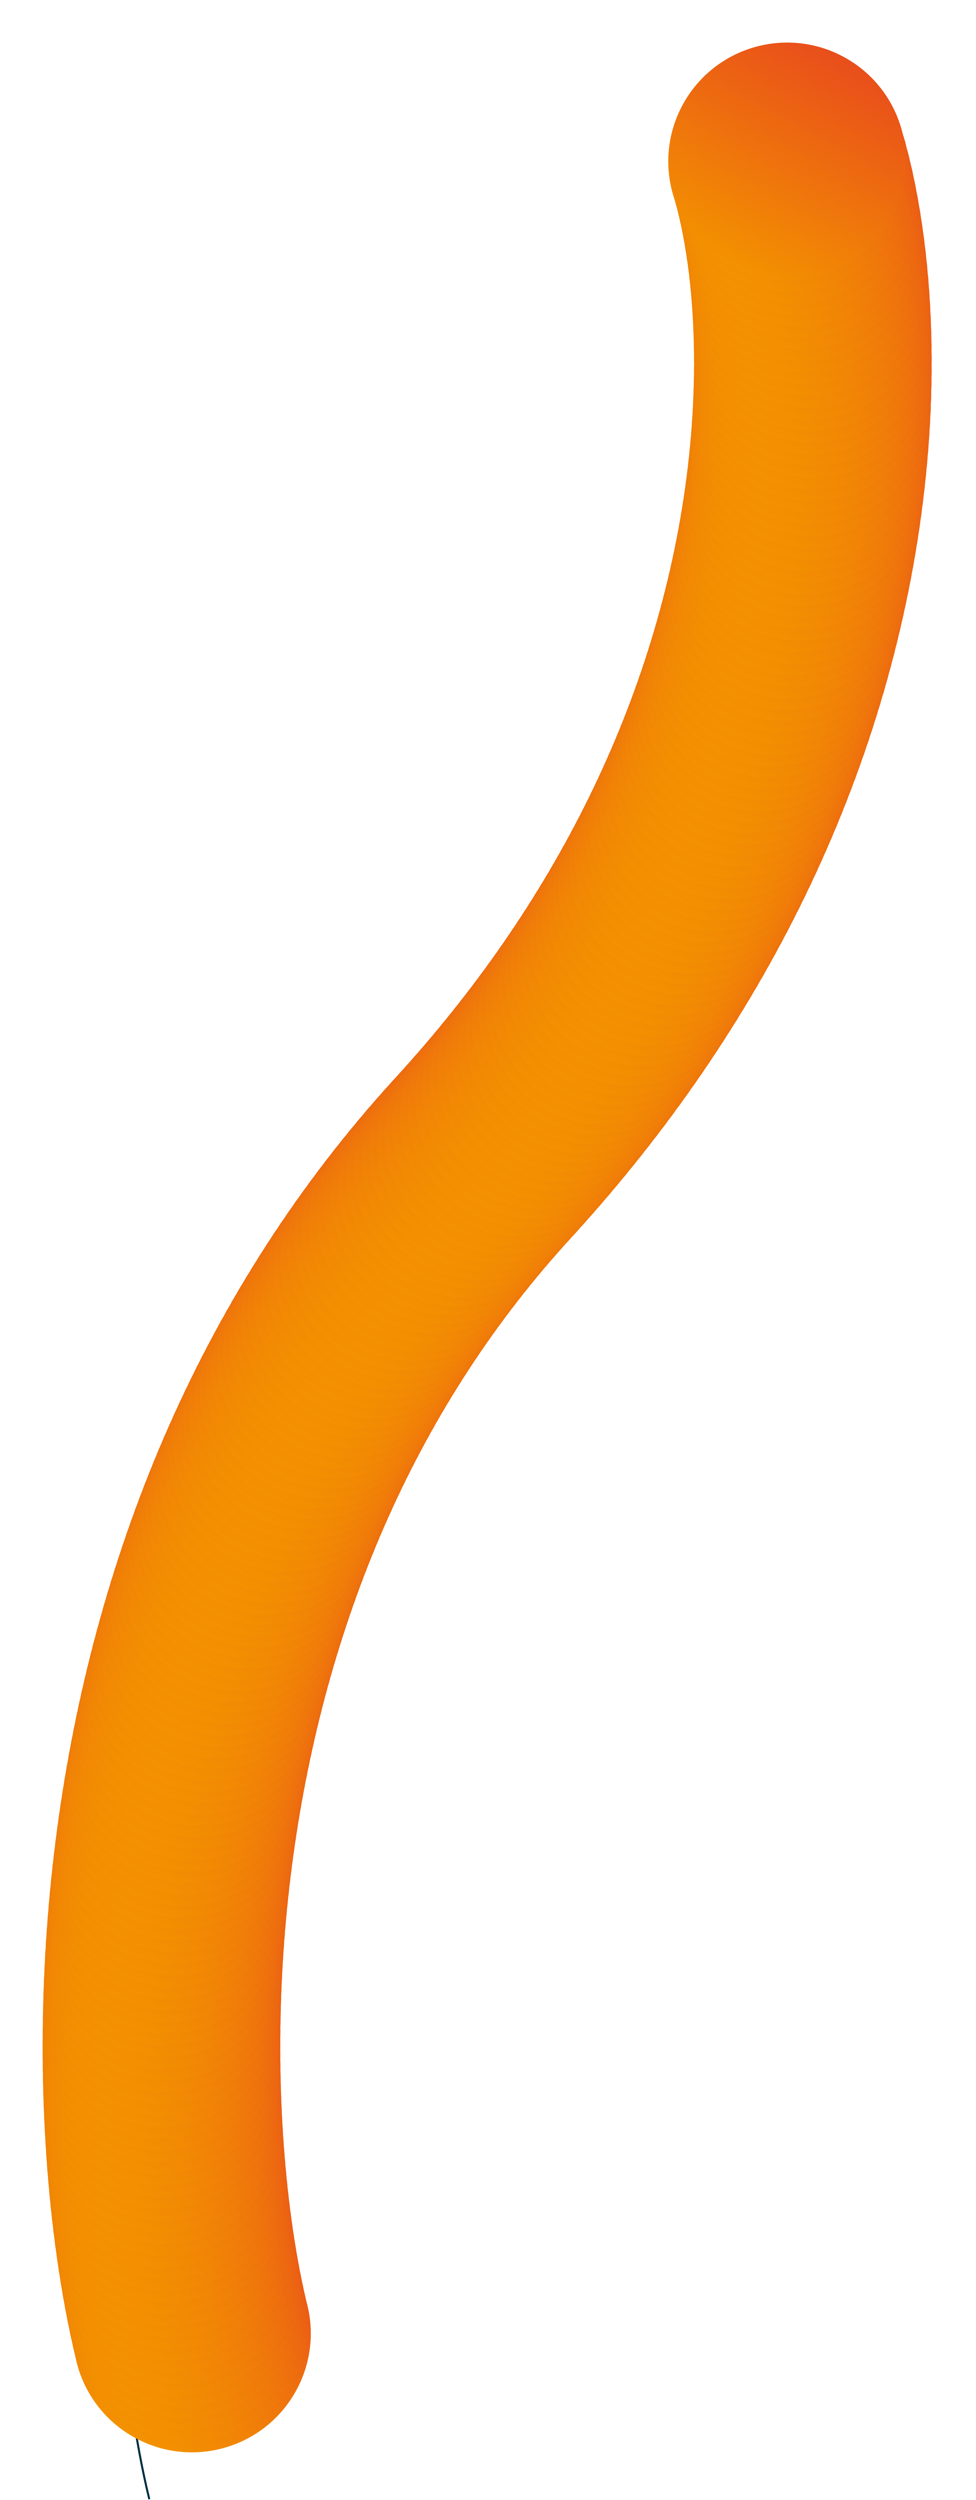 <?xml version="1.0" encoding="UTF-8"?> <svg xmlns="http://www.w3.org/2000/svg" width="478" height="1224" viewBox="0 0 478 1224" fill="none"><path d="M364.62 160.17C389.453 241.504 394.42 452.97 215.62 648.17C36.819 843.37 46.12 1113.17 73.12 1223.67" stroke="#002F42"></path><circle cx="58.188" cy="58.188" r="58.188" transform="matrix(0.876 0.483 0.483 -0.876 14.922 1165.38)" fill="url(#paint0_linear_2018_2335)"></circle><circle cx="58.188" cy="58.188" r="58.188" transform="matrix(0.876 0.483 0.483 -0.876 13.609 1159.81)" fill="url(#paint1_linear_2018_2335)"></circle><circle cx="58.188" cy="58.188" r="58.188" transform="matrix(0.876 0.483 0.483 -0.876 12.375 1154.22)" fill="url(#paint2_linear_2018_2335)"></circle><circle cx="58.188" cy="58.188" r="58.188" transform="matrix(0.876 0.483 0.483 -0.876 11.219 1148.61)" fill="url(#paint3_linear_2018_2335)"></circle><circle cx="58.188" cy="58.188" r="58.188" transform="matrix(0.876 0.483 0.483 -0.876 10.133 1142.98)" fill="url(#paint4_linear_2018_2335)"></circle><circle cx="58.188" cy="58.188" r="58.188" transform="matrix(0.876 0.483 0.483 -0.876 9.117 1137.35)" fill="url(#paint5_linear_2018_2335)"></circle><circle cx="58.188" cy="58.188" r="58.188" transform="matrix(0.876 0.483 0.483 -0.876 8.164 1131.7)" fill="url(#paint6_linear_2018_2335)"></circle><circle cx="58.188" cy="58.188" r="58.188" transform="matrix(0.876 0.483 0.483 -0.876 7.273 1126.04)" fill="url(#paint7_linear_2018_2335)"></circle><circle cx="58.188" cy="58.188" r="58.188" transform="matrix(0.876 0.483 0.483 -0.876 6.438 1120.37)" fill="url(#paint8_linear_2018_2335)"></circle><circle cx="58.188" cy="58.188" r="58.188" transform="matrix(0.876 0.483 0.483 -0.876 5.664 1114.7)" fill="url(#paint9_linear_2018_2335)"></circle><circle cx="58.188" cy="58.188" r="58.188" transform="matrix(0.876 0.483 0.483 -0.876 4.941 1109.01)" fill="url(#paint10_linear_2018_2335)"></circle><circle cx="58.188" cy="58.188" r="58.188" transform="matrix(0.876 0.483 0.483 -0.876 4.273 1103.32)" fill="url(#paint11_linear_2018_2335)"></circle><circle cx="58.188" cy="58.188" r="58.188" transform="matrix(0.876 0.483 0.483 -0.876 3.656 1097.62)" fill="url(#paint12_linear_2018_2335)"></circle><circle cx="58.188" cy="58.188" r="58.188" transform="matrix(0.876 0.483 0.483 -0.876 3.094 1091.92)" fill="url(#paint13_linear_2018_2335)"></circle><circle cx="58.188" cy="58.188" r="58.188" transform="matrix(0.876 0.483 0.483 -0.876 2.578 1086.21)" fill="url(#paint14_linear_2018_2335)"></circle><circle cx="58.188" cy="58.188" r="58.188" transform="matrix(0.876 0.483 0.483 -0.876 2.109 1080.5)" fill="url(#paint15_linear_2018_2335)"></circle><circle cx="58.188" cy="58.188" r="58.188" transform="matrix(0.876 0.483 0.483 -0.876 1.691 1074.79)" fill="url(#paint16_linear_2018_2335)"></circle><circle cx="58.188" cy="58.188" r="58.188" transform="matrix(0.876 0.483 0.483 -0.876 1.32 1069.07)" fill="url(#paint17_linear_2018_2335)"></circle><circle cx="58.188" cy="58.188" r="58.188" transform="matrix(0.876 0.483 0.483 -0.876 0.996 1063.35)" fill="url(#paint18_linear_2018_2335)"></circle><circle cx="58.188" cy="58.188" r="58.188" transform="matrix(0.876 0.483 0.483 -0.876 0.719 1057.63)" fill="url(#paint19_linear_2018_2335)"></circle><circle cx="58.188" cy="58.188" r="58.188" transform="matrix(0.876 0.483 0.483 -0.876 0.484 1051.9)" fill="url(#paint20_linear_2018_2335)"></circle><circle cx="58.188" cy="58.188" r="58.188" transform="matrix(0.876 0.483 0.483 -0.876 0.297 1046.17)" fill="url(#paint21_linear_2018_2335)"></circle><circle cx="58.188" cy="58.188" r="58.188" transform="matrix(0.876 0.483 0.483 -0.876 0.156 1040.45)" fill="url(#paint22_linear_2018_2335)"></circle><circle cx="58.188" cy="58.188" r="58.188" transform="matrix(0.876 0.483 0.483 -0.876 0.062 1034.71)" fill="url(#paint23_linear_2018_2335)"></circle><circle cx="58.188" cy="58.188" r="58.188" transform="matrix(0.876 0.483 0.483 -0.876 0.008 1028.98)" fill="url(#paint24_linear_2018_2335)"></circle><circle cx="58.188" cy="58.188" r="58.188" transform="matrix(0.876 0.483 0.483 -0.876 0 1023.28)" fill="url(#paint25_linear_2018_2335)"></circle><circle cx="58.188" cy="58.188" r="58.188" transform="matrix(0.876 0.483 0.483 -0.876 0.039 1017.55)" fill="url(#paint26_linear_2018_2335)"></circle><circle cx="58.188" cy="58.188" r="58.188" transform="matrix(0.876 0.483 0.483 -0.876 0.117 1011.82)" fill="url(#paint27_linear_2018_2335)"></circle><circle cx="58.188" cy="58.188" r="58.188" transform="matrix(0.876 0.483 0.483 -0.876 0.242 1006.09)" fill="url(#paint28_linear_2018_2335)"></circle><circle cx="58.188" cy="58.188" r="58.188" transform="matrix(0.876 0.483 0.483 -0.876 0.406 1000.36)" fill="url(#paint29_linear_2018_2335)"></circle><circle cx="58.188" cy="58.188" r="58.188" transform="matrix(0.876 0.483 0.483 -0.876 0.617 994.637)" fill="url(#paint30_linear_2018_2335)"></circle><circle cx="58.188" cy="58.188" r="58.188" transform="matrix(0.876 0.483 0.483 -0.876 0.875 988.913)" fill="url(#paint31_linear_2018_2335)"></circle><circle cx="58.188" cy="58.188" r="58.188" transform="matrix(0.876 0.483 0.483 -0.876 1.172 983.19)" fill="url(#paint32_linear_2018_2335)"></circle><circle cx="58.188" cy="58.188" r="58.188" transform="matrix(0.876 0.483 0.483 -0.876 1.516 977.471)" fill="url(#paint33_linear_2018_2335)"></circle><circle cx="58.188" cy="58.188" r="58.188" transform="matrix(0.876 0.483 0.483 -0.876 1.902 971.752)" fill="url(#paint34_linear_2018_2335)"></circle><circle cx="58.188" cy="58.188" r="58.188" transform="matrix(0.876 0.483 0.483 -0.876 2.332 966.04)" fill="url(#paint35_linear_2018_2335)"></circle><circle cx="58.188" cy="58.188" r="58.188" transform="matrix(0.876 0.483 0.483 -0.876 2.805 960.329)" fill="url(#paint36_linear_2018_2335)"></circle><circle cx="58.188" cy="58.188" r="58.188" transform="matrix(0.876 0.483 0.483 -0.876 3.324 954.622)" fill="url(#paint37_linear_2018_2335)"></circle><circle cx="58.188" cy="58.188" r="58.188" transform="matrix(0.876 0.483 0.483 -0.876 3.883 948.918)" fill="url(#paint38_linear_2018_2335)"></circle><circle cx="58.188" cy="58.188" r="58.188" transform="matrix(0.876 0.483 0.483 -0.876 4.492 943.221)" fill="url(#paint39_linear_2018_2335)"></circle><circle cx="58.188" cy="58.188" r="58.188" transform="matrix(0.876 0.483 0.483 -0.876 5.141 937.528)" fill="url(#paint40_linear_2018_2335)"></circle><circle cx="58.188" cy="58.188" r="58.188" transform="matrix(0.876 0.483 0.483 -0.876 5.836 931.838)" fill="url(#paint41_linear_2018_2335)"></circle><circle cx="58.188" cy="58.188" r="58.188" transform="matrix(0.876 0.483 0.483 -0.876 6.57 926.157)" fill="url(#paint42_linear_2018_2335)"></circle><circle cx="58.188" cy="58.188" r="58.188" transform="matrix(0.876 0.483 0.483 -0.876 7.355 920.479)" fill="url(#paint43_linear_2018_2335)"></circle><circle cx="58.188" cy="58.188" r="58.188" transform="matrix(0.876 0.483 0.483 -0.876 8.18 914.809)" fill="url(#paint44_linear_2018_2335)"></circle><circle cx="58.188" cy="58.188" r="58.188" transform="matrix(0.876 0.483 0.483 -0.876 9.055 909.145)" fill="url(#paint45_linear_2018_2335)"></circle><circle cx="58.188" cy="58.188" r="58.188" transform="matrix(0.876 0.483 0.483 -0.876 9.969 903.489)" fill="url(#paint46_linear_2018_2335)"></circle><circle cx="58.188" cy="58.188" r="58.188" transform="matrix(0.876 0.483 0.483 -0.876 10.934 897.84)" fill="url(#paint47_linear_2018_2335)"></circle><circle cx="58.188" cy="58.188" r="58.188" transform="matrix(0.876 0.483 0.483 -0.876 11.941 892.2)" fill="url(#paint48_linear_2018_2335)"></circle><circle cx="58.188" cy="58.188" r="58.188" transform="matrix(0.876 0.483 0.483 -0.876 12.992 886.567)" fill="url(#paint49_linear_2018_2335)"></circle><circle cx="58.188" cy="58.188" r="58.188" transform="matrix(0.876 0.483 0.483 -0.876 14.094 880.942)" fill="url(#paint50_linear_2018_2335)"></circle><circle cx="58.188" cy="58.188" r="58.188" transform="matrix(0.876 0.483 0.483 -0.876 15.234 875.327)" fill="url(#paint51_linear_2018_2335)"></circle><circle cx="58.188" cy="58.188" r="58.188" transform="matrix(0.876 0.483 0.483 -0.876 16.426 869.721)" fill="url(#paint52_linear_2018_2335)"></circle><circle cx="58.188" cy="58.188" r="58.188" transform="matrix(0.876 0.483 0.483 -0.876 17.664 864.125)" fill="url(#paint53_linear_2018_2335)"></circle><circle cx="58.188" cy="58.188" r="58.188" transform="matrix(0.876 0.483 0.483 -0.876 18.945 858.542)" fill="url(#paint54_linear_2018_2335)"></circle><circle cx="58.188" cy="58.188" r="58.188" transform="matrix(0.876 0.483 0.483 -0.876 20.273 852.967)" fill="url(#paint55_linear_2018_2335)"></circle><circle cx="58.188" cy="58.188" r="58.188" transform="matrix(0.876 0.483 0.483 -0.876 21.648 847.405)" fill="url(#paint56_linear_2018_2335)"></circle><circle cx="58.188" cy="58.188" r="58.188" transform="matrix(0.876 0.483 0.483 -0.876 23.07 841.852)" fill="url(#paint57_linear_2018_2335)"></circle><circle cx="58.188" cy="58.188" r="58.188" transform="matrix(0.876 0.483 0.483 -0.876 24.539 836.315)" fill="url(#paint58_linear_2018_2335)"></circle><circle cx="58.188" cy="58.188" r="58.188" transform="matrix(0.876 0.483 0.483 -0.876 26.059 830.788)" fill="url(#paint59_linear_2018_2335)"></circle><circle cx="58.188" cy="58.188" r="58.188" transform="matrix(0.876 0.483 0.483 -0.876 27.625 825.276)" fill="url(#paint60_linear_2018_2335)"></circle><circle cx="58.188" cy="58.188" r="58.188" transform="matrix(0.876 0.483 0.483 -0.876 29.234 819.776)" fill="url(#paint61_linear_2018_2335)"></circle><circle cx="58.188" cy="58.188" r="58.188" transform="matrix(0.876 0.483 0.483 -0.876 30.895 814.292)" fill="url(#paint62_linear_2018_2335)"></circle><circle cx="58.188" cy="58.188" r="58.188" transform="matrix(0.876 0.483 0.483 -0.876 32.602 808.821)" fill="url(#paint63_linear_2018_2335)"></circle><circle cx="58.188" cy="58.188" r="58.188" transform="matrix(0.876 0.483 0.483 -0.876 34.359 803.368)" fill="url(#paint64_linear_2018_2335)"></circle><circle cx="58.188" cy="58.188" r="58.188" transform="matrix(0.876 0.483 0.483 -0.876 36.164 797.928)" fill="url(#paint65_linear_2018_2335)"></circle><circle cx="58.188" cy="58.188" r="58.188" transform="matrix(0.876 0.483 0.483 -0.876 38.016 792.504)" fill="url(#paint66_linear_2018_2335)"></circle><circle cx="58.188" cy="58.188" r="58.188" transform="matrix(0.876 0.483 0.483 -0.876 39.914 787.098)" fill="url(#paint67_linear_2018_2335)"></circle><circle cx="58.188" cy="58.188" r="58.188" transform="matrix(0.876 0.483 0.483 -0.876 41.867 781.711)" fill="url(#paint68_linear_2018_2335)"></circle><circle cx="58.188" cy="58.188" r="58.188" transform="matrix(0.876 0.483 0.483 -0.876 43.863 776.34)" fill="url(#paint69_linear_2018_2335)"></circle><circle cx="58.188" cy="58.188" r="58.188" transform="matrix(0.876 0.483 0.483 -0.876 45.91 770.989)" fill="url(#paint70_linear_2018_2335)"></circle><circle cx="58.188" cy="58.188" r="58.188" transform="matrix(0.876 0.483 0.483 -0.876 48.008 765.655)" fill="url(#paint71_linear_2018_2335)"></circle><circle cx="58.188" cy="58.188" r="58.188" transform="matrix(0.876 0.483 0.483 -0.876 50.156 760.342)" fill="url(#paint72_linear_2018_2335)"></circle><circle cx="58.188" cy="58.188" r="58.188" transform="matrix(0.876 0.483 0.483 -0.876 52.348 755.047)" fill="url(#paint73_linear_2018_2335)"></circle><circle cx="58.188" cy="58.188" r="58.188" transform="matrix(0.876 0.483 0.483 -0.876 54.594 749.776)" fill="url(#paint74_linear_2018_2335)"></circle><circle cx="58.188" cy="58.188" r="58.188" transform="matrix(0.876 0.483 0.483 -0.876 56.887 744.524)" fill="url(#paint75_linear_2018_2335)"></circle><circle cx="58.188" cy="58.188" r="58.188" transform="matrix(0.876 0.483 0.483 -0.876 59.23 739.295)" fill="url(#paint76_linear_2018_2335)"></circle><circle cx="58.188" cy="58.188" r="58.188" transform="matrix(0.876 0.483 0.483 -0.876 61.625 734.088)" fill="url(#paint77_linear_2018_2335)"></circle><circle cx="58.188" cy="58.188" r="58.188" transform="matrix(0.876 0.483 0.483 -0.876 64.07 728.905)" fill="url(#paint78_linear_2018_2335)"></circle><circle cx="58.188" cy="58.188" r="58.188" transform="matrix(0.876 0.483 0.483 -0.876 66.562 723.745)" fill="url(#paint79_linear_2018_2335)"></circle><circle cx="58.188" cy="58.188" r="58.188" transform="matrix(0.876 0.483 0.483 -0.876 69.102 718.61)" fill="url(#paint80_linear_2018_2335)"></circle><circle cx="58.188" cy="58.188" r="58.188" transform="matrix(0.876 0.483 0.483 -0.876 71.695 713.499)" fill="url(#paint81_linear_2018_2335)"></circle><circle cx="58.188" cy="58.188" r="58.188" transform="matrix(0.876 0.483 0.483 -0.876 74.336 708.415)" fill="url(#paint82_linear_2018_2335)"></circle><circle cx="58.188" cy="58.188" r="58.188" transform="matrix(0.876 0.483 0.483 -0.876 77.031 703.356)" fill="url(#paint83_linear_2018_2335)"></circle><circle cx="58.188" cy="58.188" r="58.188" transform="matrix(0.876 0.483 0.483 -0.876 79.769 698.323)" fill="url(#paint84_linear_2018_2335)"></circle><circle cx="58.188" cy="58.188" r="58.188" transform="matrix(0.876 0.483 0.483 -0.876 82.562 693.317)" fill="url(#paint85_linear_2018_2335)"></circle><circle cx="58.188" cy="58.188" r="58.188" transform="matrix(0.876 0.483 0.483 -0.876 85.398 688.34)" fill="url(#paint86_linear_2018_2335)"></circle><circle cx="58.188" cy="58.188" r="58.188" transform="matrix(0.876 0.483 0.483 -0.876 88.289 683.393)" fill="url(#paint87_linear_2018_2335)"></circle><circle cx="58.188" cy="58.188" r="58.188" transform="matrix(0.876 0.483 0.483 -0.876 91.231 678.473)" fill="url(#paint88_linear_2018_2335)"></circle><circle cx="58.188" cy="58.188" r="58.188" transform="matrix(0.876 0.483 0.483 -0.876 94.219 673.584)" fill="url(#paint89_linear_2018_2335)"></circle><circle cx="58.188" cy="58.188" r="58.188" transform="matrix(0.876 0.483 0.483 -0.876 97.258 668.725)" fill="url(#paint90_linear_2018_2335)"></circle><circle cx="58.188" cy="58.188" r="58.188" transform="matrix(0.876 0.483 0.483 -0.876 100.344 663.897)" fill="url(#paint91_linear_2018_2335)"></circle><circle cx="58.188" cy="58.188" r="58.188" transform="matrix(0.876 0.483 0.483 -0.876 103.477 659.1)" fill="url(#paint92_linear_2018_2335)"></circle><circle cx="58.188" cy="58.188" r="58.188" transform="matrix(0.876 0.483 0.483 -0.876 106.664 654.336)" fill="url(#paint93_linear_2018_2335)"></circle><circle cx="58.188" cy="58.188" r="58.188" transform="matrix(0.876 0.483 0.483 -0.876 109.895 649.604)" fill="url(#paint94_linear_2018_2335)"></circle><circle cx="58.188" cy="58.188" r="58.188" transform="matrix(0.876 0.483 0.483 -0.876 113.176 644.905)" fill="url(#paint95_linear_2018_2335)"></circle><circle cx="58.188" cy="58.188" r="58.188" transform="matrix(0.876 0.483 0.483 -0.876 116.504 640.241)" fill="url(#paint96_linear_2018_2335)"></circle><circle cx="58.188" cy="58.188" r="58.188" transform="matrix(0.876 0.483 0.483 -0.876 119.883 635.61)" fill="url(#paint97_linear_2018_2335)"></circle><circle cx="58.188" cy="58.188" r="58.188" transform="matrix(0.876 0.483 0.483 -0.876 123.305 631.014)" fill="url(#paint98_linear_2018_2335)"></circle><circle cx="58.188" cy="58.188" r="58.188" transform="matrix(0.876 0.483 0.483 -0.876 126.773 626.456)" fill="url(#paint99_linear_2018_2335)"></circle><circle cx="58.188" cy="58.188" r="58.188" transform="matrix(0.876 0.483 0.483 -0.876 130.289 621.93)" fill="url(#paint100_linear_2018_2335)"></circle><circle cx="58.188" cy="58.188" r="58.188" transform="matrix(0.876 0.483 0.483 -0.876 133.855 617.444)" fill="url(#paint101_linear_2018_2335)"></circle><circle cx="58.188" cy="58.188" r="58.188" transform="matrix(0.876 0.483 0.483 -0.876 137.465 612.993)" fill="url(#paint102_linear_2018_2335)"></circle><circle cx="58.188" cy="58.188" r="58.188" transform="matrix(0.876 0.483 0.483 -0.876 141.121 608.581)" fill="url(#paint103_linear_2018_2335)"></circle><circle cx="58.188" cy="58.188" r="58.188" transform="matrix(0.876 0.483 0.483 -0.876 144.82 604.206)" fill="url(#paint104_linear_2018_2335)"></circle><circle cx="58.188" cy="58.188" r="58.188" transform="matrix(0.876 0.483 0.483 -0.876 148.57 599.87)" fill="url(#paint105_linear_2018_2335)"></circle><circle cx="58.188" cy="58.188" r="58.188" transform="matrix(0.876 0.483 0.483 -0.876 152.359 595.573)" fill="url(#paint106_linear_2018_2335)"></circle><circle cx="58.188" cy="58.188" r="58.188" transform="matrix(0.876 0.483 0.483 -0.876 156.195 591.311)" fill="url(#paint107_linear_2018_2335)"></circle><circle cx="58.188" cy="58.188" r="58.188" transform="matrix(0.876 0.483 0.483 -0.876 159.922 587.227)" fill="url(#paint108_linear_2018_2335)"></circle><circle cx="58.188" cy="58.188" r="58.188" transform="matrix(0.876 0.483 0.483 -0.876 163.754 582.965)" fill="url(#paint109_linear_2018_2335)"></circle><circle cx="58.188" cy="58.188" r="58.188" transform="matrix(0.876 0.483 0.483 -0.876 167.551 578.674)" fill="url(#paint110_linear_2018_2335)"></circle><circle cx="58.188" cy="58.188" r="58.188" transform="matrix(0.876 0.483 0.483 -0.876 171.312 574.352)" fill="url(#paint111_linear_2018_2335)"></circle><circle cx="58.188" cy="58.188" r="58.188" transform="matrix(0.876 0.483 0.483 -0.876 175.039 569.999)" fill="url(#paint112_linear_2018_2335)"></circle><circle cx="58.188" cy="58.188" r="58.188" transform="matrix(0.876 0.483 0.483 -0.876 178.727 565.614)" fill="url(#paint113_linear_2018_2335)"></circle><circle cx="58.188" cy="58.188" r="58.188" transform="matrix(0.876 0.483 0.483 -0.876 182.383 561.2)" fill="url(#paint114_linear_2018_2335)"></circle><circle cx="58.188" cy="58.188" r="58.188" transform="matrix(0.876 0.483 0.483 -0.876 186 556.754)" fill="url(#paint115_linear_2018_2335)"></circle><circle cx="58.188" cy="58.188" r="58.188" transform="matrix(0.876 0.483 0.483 -0.876 189.578 552.28)" fill="url(#paint116_linear_2018_2335)"></circle><circle cx="58.188" cy="58.188" r="58.188" transform="matrix(0.876 0.483 0.483 -0.876 193.117 547.774)" fill="url(#paint117_linear_2018_2335)"></circle><circle cx="58.188" cy="58.188" r="58.188" transform="matrix(0.876 0.483 0.483 -0.876 196.621 543.239)" fill="url(#paint118_linear_2018_2335)"></circle><circle cx="58.188" cy="58.188" r="58.188" transform="matrix(0.876 0.483 0.483 -0.876 200.086 538.672)" fill="url(#paint119_linear_2018_2335)"></circle><circle cx="58.188" cy="58.188" r="58.188" transform="matrix(0.876 0.483 0.483 -0.876 203.508 534.079)" fill="url(#paint120_linear_2018_2335)"></circle><circle cx="58.188" cy="58.188" r="58.188" transform="matrix(0.876 0.483 0.483 -0.876 206.891 529.454)" fill="url(#paint121_linear_2018_2335)"></circle><circle cx="58.188" cy="58.188" r="58.188" transform="matrix(0.876 0.483 0.483 -0.876 210.234 524.797)" fill="url(#paint122_linear_2018_2335)"></circle><circle cx="58.188" cy="58.188" r="58.188" transform="matrix(0.876 0.483 0.483 -0.876 213.535 520.114)" fill="url(#paint123_linear_2018_2335)"></circle><circle cx="58.188" cy="58.188" r="58.188" transform="matrix(0.876 0.483 0.483 -0.876 216.797 515.401)" fill="url(#paint124_linear_2018_2335)"></circle><circle cx="58.188" cy="58.188" r="58.188" transform="matrix(0.876 0.483 0.483 -0.876 220.012 510.661)" fill="url(#paint125_linear_2018_2335)"></circle><circle cx="58.188" cy="58.188" r="58.188" transform="matrix(0.876 0.483 0.483 -0.876 223.188 505.889)" fill="url(#paint126_linear_2018_2335)"></circle><circle cx="58.188" cy="58.188" r="58.188" transform="matrix(0.876 0.483 0.483 -0.876 226.32 501.09)" fill="url(#paint127_linear_2018_2335)"></circle><circle cx="58.188" cy="58.188" r="58.188" transform="matrix(0.876 0.483 0.483 -0.876 229.406 496.262)" fill="url(#paint128_linear_2018_2335)"></circle><circle cx="58.188" cy="58.188" r="58.188" transform="matrix(0.876 0.483 0.483 -0.876 232.449 491.407)" fill="url(#paint129_linear_2018_2335)"></circle><circle cx="58.188" cy="58.188" r="58.188" transform="matrix(0.876 0.483 0.483 -0.876 235.445 486.524)" fill="url(#paint130_linear_2018_2335)"></circle><circle cx="58.188" cy="58.188" r="58.188" transform="matrix(0.876 0.483 0.483 -0.876 238.402 481.614)" fill="url(#paint131_linear_2018_2335)"></circle><circle cx="58.188" cy="58.188" r="58.188" transform="matrix(0.876 0.483 0.483 -0.876 241.312 476.676)" fill="url(#paint132_linear_2018_2335)"></circle><circle cx="58.188" cy="58.188" r="58.188" transform="matrix(0.876 0.483 0.483 -0.876 244.172 471.711)" fill="url(#paint133_linear_2018_2335)"></circle><circle cx="58.188" cy="58.188" r="58.188" transform="matrix(0.876 0.483 0.483 -0.876 246.984 466.721)" fill="url(#paint134_linear_2018_2335)"></circle><circle cx="58.188" cy="58.188" r="58.188" transform="matrix(0.876 0.483 0.483 -0.876 249.754 461.704)" fill="url(#paint135_linear_2018_2335)"></circle><circle cx="58.188" cy="58.188" r="58.188" transform="matrix(0.876 0.483 0.483 -0.876 252.477 456.659)" fill="url(#paint136_linear_2018_2335)"></circle><circle cx="58.188" cy="58.188" r="58.188" transform="matrix(0.876 0.483 0.483 -0.876 255.148 451.59)" fill="url(#paint137_linear_2018_2335)"></circle><circle cx="58.188" cy="58.188" r="58.188" transform="matrix(0.876 0.483 0.483 -0.876 257.773 446.497)" fill="url(#paint138_linear_2018_2335)"></circle><circle cx="58.188" cy="58.188" r="58.188" transform="matrix(0.876 0.483 0.483 -0.876 260.348 441.377)" fill="url(#paint139_linear_2018_2335)"></circle><circle cx="58.188" cy="58.188" r="58.188" transform="matrix(0.876 0.483 0.483 -0.876 262.875 436.233)" fill="url(#paint140_linear_2018_2335)"></circle><circle cx="58.188" cy="58.188" r="58.188" transform="matrix(0.876 0.483 0.483 -0.876 265.352 431.067)" fill="url(#paint141_linear_2018_2335)"></circle><circle cx="58.188" cy="58.188" r="58.188" transform="matrix(0.876 0.483 0.483 -0.876 267.773 425.874)" fill="url(#paint142_linear_2018_2335)"></circle><circle cx="58.188" cy="58.188" r="58.188" transform="matrix(0.876 0.483 0.483 -0.876 270.148 420.659)" fill="url(#paint143_linear_2018_2335)"></circle><circle cx="58.188" cy="58.188" r="58.188" transform="matrix(0.876 0.483 0.483 -0.876 272.473 415.42)" fill="url(#paint144_linear_2018_2335)"></circle><circle cx="58.188" cy="58.188" r="58.188" transform="matrix(0.876 0.483 0.483 -0.876 274.746 410.161)" fill="url(#paint145_linear_2018_2335)"></circle><circle cx="58.188" cy="58.188" r="58.188" transform="matrix(0.876 0.483 0.483 -0.876 276.969 404.877)" fill="url(#paint146_linear_2018_2335)"></circle><circle cx="58.188" cy="58.188" r="58.188" transform="matrix(0.876 0.483 0.483 -0.876 279.133 399.575)" fill="url(#paint147_linear_2018_2335)"></circle><circle cx="58.188" cy="58.188" r="58.188" transform="matrix(0.876 0.483 0.483 -0.876 281.25 394.249)" fill="url(#paint148_linear_2018_2335)"></circle><circle cx="58.188" cy="58.188" r="58.188" transform="matrix(0.876 0.483 0.483 -0.876 283.312 388.903)" fill="url(#paint149_linear_2018_2335)"></circle><circle cx="58.188" cy="58.188" r="58.188" transform="matrix(0.876 0.483 0.483 -0.876 285.32 383.536)" fill="url(#paint150_linear_2018_2335)"></circle><circle cx="58.188" cy="58.188" r="58.188" transform="matrix(0.876 0.483 0.483 -0.876 287.273 378.149)" fill="url(#paint151_linear_2018_2335)"></circle><circle cx="58.188" cy="58.188" r="58.188" transform="matrix(0.876 0.483 0.483 -0.876 289.176 372.743)" fill="url(#paint152_linear_2018_2335)"></circle><circle cx="58.188" cy="58.188" r="58.188" transform="matrix(0.876 0.483 0.483 -0.876 291.023 367.317)" fill="url(#paint153_linear_2018_2335)"></circle><circle cx="58.188" cy="58.188" r="58.188" transform="matrix(0.876 0.483 0.483 -0.876 292.812 361.874)" fill="url(#paint154_linear_2018_2335)"></circle><circle cx="58.188" cy="58.188" r="58.188" transform="matrix(0.876 0.483 0.483 -0.876 294.547 356.413)" fill="url(#paint155_linear_2018_2335)"></circle><circle cx="58.188" cy="58.188" r="58.188" transform="matrix(0.876 0.483 0.483 -0.876 296.227 350.934)" fill="url(#paint156_linear_2018_2335)"></circle><circle cx="58.188" cy="58.188" r="58.188" transform="matrix(0.876 0.483 0.483 -0.876 297.852 345.438)" fill="url(#paint157_linear_2018_2335)"></circle><circle cx="58.188" cy="58.188" r="58.188" transform="matrix(0.876 0.483 0.483 -0.876 299.414 339.926)" fill="url(#paint158_linear_2018_2335)"></circle><circle cx="58.188" cy="58.188" r="58.188" transform="matrix(0.876 0.483 0.483 -0.876 300.926 334.399)" fill="url(#paint159_linear_2018_2335)"></circle><circle cx="58.188" cy="58.188" r="58.188" transform="matrix(0.876 0.483 0.483 -0.876 302.379 328.856)" fill="url(#paint160_linear_2018_2335)"></circle><circle cx="58.188" cy="58.188" r="58.188" transform="matrix(0.876 0.483 0.483 -0.876 303.773 323.297)" fill="url(#paint161_linear_2018_2335)"></circle><circle cx="58.188" cy="58.188" r="58.188" transform="matrix(0.876 0.483 0.483 -0.876 305.109 317.727)" fill="url(#paint162_linear_2018_2335)"></circle><circle cx="58.188" cy="58.188" r="58.188" transform="matrix(0.876 0.483 0.483 -0.876 306.391 312.141)" fill="url(#paint163_linear_2018_2335)"></circle><circle cx="58.188" cy="58.188" r="58.188" transform="matrix(0.876 0.483 0.483 -0.876 307.609 306.542)" fill="url(#paint164_linear_2018_2335)"></circle><circle cx="58.188" cy="58.188" r="58.188" transform="matrix(0.876 0.483 0.483 -0.876 308.77 300.93)" fill="url(#paint165_linear_2018_2335)"></circle><circle cx="58.188" cy="58.188" r="58.188" transform="matrix(0.876 0.483 0.483 -0.876 309.871 295.307)" fill="url(#paint166_linear_2018_2335)"></circle><circle cx="58.188" cy="58.188" r="58.188" transform="matrix(0.876 0.483 0.483 -0.876 310.914 289.672)" fill="url(#paint167_linear_2018_2335)"></circle><circle cx="58.188" cy="58.188" r="58.188" transform="matrix(0.876 0.483 0.483 -0.876 311.891 284.026)" fill="url(#paint168_linear_2018_2335)"></circle><circle cx="58.188" cy="58.188" r="58.188" transform="matrix(0.876 0.483 0.483 -0.876 312.812 278.372)" fill="url(#paint169_linear_2018_2335)"></circle><circle cx="58.188" cy="58.188" r="58.188" transform="matrix(0.876 0.483 0.483 -0.876 313.672 272.706)" fill="url(#paint170_linear_2018_2335)"></circle><circle cx="58.188" cy="58.188" r="58.188" transform="matrix(0.876 0.483 0.483 -0.876 314.469 267.032)" fill="url(#paint171_linear_2018_2335)"></circle><circle cx="58.188" cy="58.188" r="58.188" transform="matrix(0.876 0.483 0.483 -0.876 315.203 261.348)" fill="url(#paint172_linear_2018_2335)"></circle><circle cx="58.188" cy="58.188" r="58.188" transform="matrix(0.876 0.483 0.483 -0.876 315.875 255.657)" fill="url(#paint173_linear_2018_2335)"></circle><circle cx="58.188" cy="58.188" r="58.188" transform="matrix(0.876 0.483 0.483 -0.876 316.484 249.959)" fill="url(#paint174_linear_2018_2335)"></circle><circle cx="58.188" cy="58.188" r="58.188" transform="matrix(0.876 0.483 0.483 -0.876 317.031 244.256)" fill="url(#paint175_linear_2018_2335)"></circle><circle cx="58.188" cy="58.188" r="58.188" transform="matrix(0.876 0.483 0.483 -0.876 317.516 238.547)" fill="url(#paint176_linear_2018_2335)"></circle><circle cx="58.188" cy="58.188" r="58.188" transform="matrix(0.876 0.483 0.483 -0.876 317.93 232.833)" fill="url(#paint177_linear_2018_2335)"></circle><circle cx="58.188" cy="58.188" r="58.188" transform="matrix(0.876 0.483 0.483 -0.876 318.281 227.112)" fill="url(#paint178_linear_2018_2335)"></circle><circle cx="58.188" cy="58.188" r="58.188" transform="matrix(0.876 0.483 0.483 -0.876 318.562 221.389)" fill="url(#paint179_linear_2018_2335)"></circle><circle cx="58.188" cy="58.188" r="58.188" transform="matrix(0.876 0.483 0.483 -0.876 318.781 215.665)" fill="url(#paint180_linear_2018_2335)"></circle><circle cx="58.188" cy="58.188" r="58.188" transform="matrix(0.876 0.483 0.483 -0.876 318.93 209.936)" fill="url(#paint181_linear_2018_2335)"></circle><circle cx="58.188" cy="58.188" r="58.188" transform="matrix(0.876 0.483 0.483 -0.876 319.012 204.208)" fill="url(#paint182_linear_2018_2335)"></circle><circle cx="58.188" cy="58.188" r="58.188" transform="matrix(0.876 0.483 0.483 -0.876 319.023 198.477)" fill="url(#paint183_linear_2018_2335)"></circle><circle cx="58.188" cy="58.188" r="58.188" transform="matrix(0.876 0.483 0.483 -0.876 318.961 192.749)" fill="url(#paint184_linear_2018_2335)"></circle><circle cx="58.188" cy="58.188" r="58.188" transform="matrix(0.876 0.483 0.483 -0.876 318.828 187.02)" fill="url(#paint185_linear_2018_2335)"></circle><circle cx="58.188" cy="58.188" r="58.188" transform="matrix(0.876 0.483 0.483 -0.876 318.625 181.293)" fill="url(#paint186_linear_2018_2335)"></circle><circle cx="58.188" cy="58.188" r="58.188" transform="matrix(0.876 0.483 0.483 -0.876 318.344 175.571)" fill="url(#paint187_linear_2018_2335)"></circle><circle cx="58.188" cy="58.188" r="58.188" transform="matrix(0.876 0.483 0.483 -0.876 317.984 169.854)" fill="url(#paint188_linear_2018_2335)"></circle><circle cx="58.188" cy="58.188" r="58.188" transform="matrix(0.876 0.483 0.483 -0.876 317.547 164.141)" fill="url(#paint189_linear_2018_2335)"></circle><circle cx="58.188" cy="58.188" r="58.188" transform="matrix(0.876 0.483 0.483 -0.876 317.027 158.436)" fill="url(#paint190_linear_2018_2335)"></circle><circle cx="58.188" cy="58.188" r="58.188" transform="matrix(0.876 0.483 0.483 -0.876 316.422 152.739)" fill="url(#paint191_linear_2018_2335)"></circle><circle cx="58.188" cy="58.188" r="58.188" transform="matrix(0.876 0.483 0.483 -0.876 315.734 147.053)" fill="url(#paint192_linear_2018_2335)"></circle><circle cx="58.188" cy="58.188" r="58.188" transform="matrix(0.876 0.483 0.483 -0.876 314.953 141.379)" fill="url(#paint193_linear_2018_2335)"></circle><circle cx="58.188" cy="58.188" r="58.188" transform="matrix(0.876 0.483 0.483 -0.876 314.078 135.717)" fill="url(#paint194_linear_2018_2335)"></circle><circle cx="58.188" cy="58.188" r="58.188" transform="matrix(0.876 0.483 0.483 -0.876 313.109 130.075)" fill="url(#paint195_linear_2018_2335)"></circle><circle cx="58.188" cy="58.188" r="58.188" transform="matrix(0.876 0.483 0.483 -0.876 312.031 124.395)" fill="url(#paint196_linear_2018_2335)"></circle><circle cx="58.188" cy="58.188" r="58.188" transform="matrix(0.876 0.483 0.483 -0.876 310.844 118.797)" fill="url(#paint197_linear_2018_2335)"></circle><circle cx="58.188" cy="58.188" r="58.188" transform="matrix(0.876 0.483 0.483 -0.876 309.535 113.229)" fill="url(#paint198_linear_2018_2335)"></circle><circle cx="58.188" cy="58.188" r="58.188" transform="matrix(0.876 0.483 0.483 -0.876 308.047 107.518)" fill="url(#paint199_linear_2018_2335)"></circle><circle cx="58.188" cy="58.188" r="58.188" transform="matrix(0.876 0.483 0.483 -0.876 306.43 101.928)" fill="url(#paint200_linear_2018_2335)"></circle><defs><linearGradient id="paint0_linear_2018_2335" x1="58.188" y1="0" x2="58.188" y2="116.375" gradientUnits="userSpaceOnUse"><stop stop-color="#F39200"></stop><stop offset="1" stop-color="#E94E1B"></stop></linearGradient><linearGradient id="paint1_linear_2018_2335" x1="58.188" y1="0" x2="58.188" y2="116.375" gradientUnits="userSpaceOnUse"><stop stop-color="#F39200"></stop><stop offset="1" stop-color="#E94E1B"></stop></linearGradient><linearGradient id="paint2_linear_2018_2335" x1="58.188" y1="0" x2="58.188" y2="116.375" gradientUnits="userSpaceOnUse"><stop stop-color="#F39200"></stop><stop offset="1" stop-color="#E94E1B"></stop></linearGradient><linearGradient id="paint3_linear_2018_2335" x1="58.188" y1="0" x2="58.188" y2="116.375" gradientUnits="userSpaceOnUse"><stop stop-color="#F39200"></stop><stop offset="1" stop-color="#E94E1B"></stop></linearGradient><linearGradient id="paint4_linear_2018_2335" x1="58.188" y1="0" x2="58.188" y2="116.375" gradientUnits="userSpaceOnUse"><stop stop-color="#F39200"></stop><stop offset="1" stop-color="#E94E1B"></stop></linearGradient><linearGradient id="paint5_linear_2018_2335" x1="58.188" y1="0" x2="58.188" y2="116.375" gradientUnits="userSpaceOnUse"><stop stop-color="#F39200"></stop><stop offset="1" stop-color="#E94E1B"></stop></linearGradient><linearGradient id="paint6_linear_2018_2335" x1="58.188" y1="0" x2="58.188" y2="116.375" gradientUnits="userSpaceOnUse"><stop stop-color="#F39200"></stop><stop offset="1" stop-color="#E94E1B"></stop></linearGradient><linearGradient id="paint7_linear_2018_2335" x1="58.188" y1="0" x2="58.188" y2="116.375" gradientUnits="userSpaceOnUse"><stop stop-color="#F39200"></stop><stop offset="1" stop-color="#E94E1B"></stop></linearGradient><linearGradient id="paint8_linear_2018_2335" x1="58.188" y1="0" x2="58.188" y2="116.375" gradientUnits="userSpaceOnUse"><stop stop-color="#F39200"></stop><stop offset="1" stop-color="#E94E1B"></stop></linearGradient><linearGradient id="paint9_linear_2018_2335" x1="58.188" y1="0" x2="58.188" y2="116.375" gradientUnits="userSpaceOnUse"><stop stop-color="#F39200"></stop><stop offset="1" stop-color="#E94E1B"></stop></linearGradient><linearGradient id="paint10_linear_2018_2335" x1="58.188" y1="0" x2="58.188" y2="116.375" gradientUnits="userSpaceOnUse"><stop stop-color="#F39200"></stop><stop offset="1" stop-color="#E94E1B"></stop></linearGradient><linearGradient id="paint11_linear_2018_2335" x1="58.188" y1="0" x2="58.188" y2="116.375" gradientUnits="userSpaceOnUse"><stop stop-color="#F39200"></stop><stop offset="1" stop-color="#E94E1B"></stop></linearGradient><linearGradient id="paint12_linear_2018_2335" x1="58.188" y1="0" x2="58.188" y2="116.375" gradientUnits="userSpaceOnUse"><stop stop-color="#F39200"></stop><stop offset="1" stop-color="#E94E1B"></stop></linearGradient><linearGradient id="paint13_linear_2018_2335" x1="58.188" y1="0" x2="58.188" y2="116.375" gradientUnits="userSpaceOnUse"><stop stop-color="#F39200"></stop><stop offset="1" stop-color="#E94E1B"></stop></linearGradient><linearGradient id="paint14_linear_2018_2335" x1="58.188" y1="0" x2="58.188" y2="116.375" gradientUnits="userSpaceOnUse"><stop stop-color="#F39200"></stop><stop offset="1" stop-color="#E94E1B"></stop></linearGradient><linearGradient id="paint15_linear_2018_2335" x1="58.188" y1="0" x2="58.188" y2="116.375" gradientUnits="userSpaceOnUse"><stop stop-color="#F39200"></stop><stop offset="1" stop-color="#E94E1B"></stop></linearGradient><linearGradient id="paint16_linear_2018_2335" x1="58.188" y1="0" x2="58.188" y2="116.375" gradientUnits="userSpaceOnUse"><stop stop-color="#F39200"></stop><stop offset="1" stop-color="#E94E1B"></stop></linearGradient><linearGradient id="paint17_linear_2018_2335" x1="58.188" y1="0" x2="58.188" y2="116.375" gradientUnits="userSpaceOnUse"><stop stop-color="#F39200"></stop><stop offset="1" stop-color="#E94E1B"></stop></linearGradient><linearGradient id="paint18_linear_2018_2335" x1="58.188" y1="0" x2="58.188" y2="116.375" gradientUnits="userSpaceOnUse"><stop stop-color="#F39200"></stop><stop offset="1" stop-color="#E94E1B"></stop></linearGradient><linearGradient id="paint19_linear_2018_2335" x1="58.188" y1="0" x2="58.188" y2="116.375" gradientUnits="userSpaceOnUse"><stop stop-color="#F39200"></stop><stop offset="1" stop-color="#E94E1B"></stop></linearGradient><linearGradient id="paint20_linear_2018_2335" x1="58.188" y1="0" x2="58.188" y2="116.375" gradientUnits="userSpaceOnUse"><stop stop-color="#F39200"></stop><stop offset="1" stop-color="#E94E1B"></stop></linearGradient><linearGradient id="paint21_linear_2018_2335" x1="58.188" y1="0" x2="58.188" y2="116.375" gradientUnits="userSpaceOnUse"><stop stop-color="#F39200"></stop><stop offset="1" stop-color="#E94E1B"></stop></linearGradient><linearGradient id="paint22_linear_2018_2335" x1="58.188" y1="0" x2="58.188" y2="116.375" gradientUnits="userSpaceOnUse"><stop stop-color="#F39200"></stop><stop offset="1" stop-color="#E94E1B"></stop></linearGradient><linearGradient id="paint23_linear_2018_2335" x1="58.188" y1="0" x2="58.188" y2="116.375" gradientUnits="userSpaceOnUse"><stop stop-color="#F39200"></stop><stop offset="1" stop-color="#E94E1B"></stop></linearGradient><linearGradient id="paint24_linear_2018_2335" x1="58.188" y1="0" x2="58.188" y2="116.375" gradientUnits="userSpaceOnUse"><stop stop-color="#F39200"></stop><stop offset="1" stop-color="#E94E1B"></stop></linearGradient><linearGradient id="paint25_linear_2018_2335" x1="58.188" y1="0" x2="58.188" y2="116.375" gradientUnits="userSpaceOnUse"><stop stop-color="#F39200"></stop><stop offset="1" stop-color="#E94E1B"></stop></linearGradient><linearGradient id="paint26_linear_2018_2335" x1="58.188" y1="0" x2="58.188" y2="116.375" gradientUnits="userSpaceOnUse"><stop stop-color="#F39200"></stop><stop offset="1" stop-color="#E94E1B"></stop></linearGradient><linearGradient id="paint27_linear_2018_2335" x1="58.188" y1="0" x2="58.188" y2="116.375" gradientUnits="userSpaceOnUse"><stop stop-color="#F39200"></stop><stop offset="1" stop-color="#E94E1B"></stop></linearGradient><linearGradient id="paint28_linear_2018_2335" x1="58.188" y1="0" x2="58.188" y2="116.375" gradientUnits="userSpaceOnUse"><stop stop-color="#F39200"></stop><stop offset="1" stop-color="#E94E1B"></stop></linearGradient><linearGradient id="paint29_linear_2018_2335" x1="58.188" y1="0" x2="58.188" y2="116.375" gradientUnits="userSpaceOnUse"><stop stop-color="#F39200"></stop><stop offset="1" stop-color="#E94E1B"></stop></linearGradient><linearGradient id="paint30_linear_2018_2335" x1="58.188" y1="0" x2="58.188" y2="116.375" gradientUnits="userSpaceOnUse"><stop stop-color="#F39200"></stop><stop offset="1" stop-color="#E94E1B"></stop></linearGradient><linearGradient id="paint31_linear_2018_2335" x1="58.188" y1="0" x2="58.188" y2="116.375" gradientUnits="userSpaceOnUse"><stop stop-color="#F39200"></stop><stop offset="1" stop-color="#E94E1B"></stop></linearGradient><linearGradient id="paint32_linear_2018_2335" x1="58.188" y1="0" x2="58.188" y2="116.375" gradientUnits="userSpaceOnUse"><stop stop-color="#F39200"></stop><stop offset="1" stop-color="#E94E1B"></stop></linearGradient><linearGradient id="paint33_linear_2018_2335" x1="58.188" y1="0" x2="58.188" y2="116.375" gradientUnits="userSpaceOnUse"><stop stop-color="#F39200"></stop><stop offset="1" stop-color="#E94E1B"></stop></linearGradient><linearGradient id="paint34_linear_2018_2335" x1="58.188" y1="0" x2="58.188" y2="116.375" gradientUnits="userSpaceOnUse"><stop stop-color="#F39200"></stop><stop offset="1" stop-color="#E94E1B"></stop></linearGradient><linearGradient id="paint35_linear_2018_2335" x1="58.188" y1="0" x2="58.188" y2="116.375" gradientUnits="userSpaceOnUse"><stop stop-color="#F39200"></stop><stop offset="1" stop-color="#E94E1B"></stop></linearGradient><linearGradient id="paint36_linear_2018_2335" x1="58.188" y1="0" x2="58.188" y2="116.375" gradientUnits="userSpaceOnUse"><stop stop-color="#F39200"></stop><stop offset="1" stop-color="#E94E1B"></stop></linearGradient><linearGradient id="paint37_linear_2018_2335" x1="58.188" y1="0" x2="58.188" y2="116.375" gradientUnits="userSpaceOnUse"><stop stop-color="#F39200"></stop><stop offset="1" stop-color="#E94E1B"></stop></linearGradient><linearGradient id="paint38_linear_2018_2335" x1="58.188" y1="0" x2="58.188" y2="116.375" gradientUnits="userSpaceOnUse"><stop stop-color="#F39200"></stop><stop offset="1" stop-color="#E94E1B"></stop></linearGradient><linearGradient id="paint39_linear_2018_2335" x1="58.188" y1="0" x2="58.188" y2="116.375" gradientUnits="userSpaceOnUse"><stop stop-color="#F39200"></stop><stop offset="1" stop-color="#E94E1B"></stop></linearGradient><linearGradient id="paint40_linear_2018_2335" x1="58.188" y1="0" x2="58.188" y2="116.375" gradientUnits="userSpaceOnUse"><stop stop-color="#F39200"></stop><stop offset="1" stop-color="#E94E1B"></stop></linearGradient><linearGradient id="paint41_linear_2018_2335" x1="58.188" y1="0" x2="58.188" y2="116.375" gradientUnits="userSpaceOnUse"><stop stop-color="#F39200"></stop><stop offset="1" stop-color="#E94E1B"></stop></linearGradient><linearGradient id="paint42_linear_2018_2335" x1="58.188" y1="0" x2="58.188" y2="116.375" gradientUnits="userSpaceOnUse"><stop stop-color="#F39200"></stop><stop offset="1" stop-color="#E94E1B"></stop></linearGradient><linearGradient id="paint43_linear_2018_2335" x1="58.188" y1="0" x2="58.188" y2="116.375" gradientUnits="userSpaceOnUse"><stop stop-color="#F39200"></stop><stop offset="1" stop-color="#E94E1B"></stop></linearGradient><linearGradient id="paint44_linear_2018_2335" x1="58.188" y1="0" x2="58.188" y2="116.375" gradientUnits="userSpaceOnUse"><stop stop-color="#F39200"></stop><stop offset="1" stop-color="#E94E1B"></stop></linearGradient><linearGradient id="paint45_linear_2018_2335" x1="58.188" y1="0" x2="58.188" y2="116.375" gradientUnits="userSpaceOnUse"><stop stop-color="#F39200"></stop><stop offset="1" stop-color="#E94E1B"></stop></linearGradient><linearGradient id="paint46_linear_2018_2335" x1="58.188" y1="0" x2="58.188" y2="116.375" gradientUnits="userSpaceOnUse"><stop stop-color="#F39200"></stop><stop offset="1" stop-color="#E94E1B"></stop></linearGradient><linearGradient id="paint47_linear_2018_2335" x1="58.188" y1="0" x2="58.188" y2="116.375" gradientUnits="userSpaceOnUse"><stop stop-color="#F39200"></stop><stop offset="1" stop-color="#E94E1B"></stop></linearGradient><linearGradient id="paint48_linear_2018_2335" x1="58.188" y1="0" x2="58.188" y2="116.375" gradientUnits="userSpaceOnUse"><stop stop-color="#F39200"></stop><stop offset="1" stop-color="#E94E1B"></stop></linearGradient><linearGradient id="paint49_linear_2018_2335" x1="58.188" y1="0" x2="58.188" y2="116.375" gradientUnits="userSpaceOnUse"><stop stop-color="#F39200"></stop><stop offset="1" stop-color="#E94E1B"></stop></linearGradient><linearGradient id="paint50_linear_2018_2335" x1="58.188" y1="0" x2="58.188" y2="116.375" gradientUnits="userSpaceOnUse"><stop stop-color="#F39200"></stop><stop offset="1" stop-color="#E94E1B"></stop></linearGradient><linearGradient id="paint51_linear_2018_2335" x1="58.188" y1="0" x2="58.188" y2="116.375" gradientUnits="userSpaceOnUse"><stop stop-color="#F39200"></stop><stop offset="1" stop-color="#E94E1B"></stop></linearGradient><linearGradient id="paint52_linear_2018_2335" x1="58.188" y1="0" x2="58.188" y2="116.375" gradientUnits="userSpaceOnUse"><stop stop-color="#F39200"></stop><stop offset="1" stop-color="#E94E1B"></stop></linearGradient><linearGradient id="paint53_linear_2018_2335" x1="58.188" y1="0" x2="58.188" y2="116.375" gradientUnits="userSpaceOnUse"><stop stop-color="#F39200"></stop><stop offset="1" stop-color="#E94E1B"></stop></linearGradient><linearGradient id="paint54_linear_2018_2335" x1="58.188" y1="0" x2="58.188" y2="116.375" gradientUnits="userSpaceOnUse"><stop stop-color="#F39200"></stop><stop offset="1" stop-color="#E94E1B"></stop></linearGradient><linearGradient id="paint55_linear_2018_2335" x1="58.188" y1="0" x2="58.188" y2="116.375" gradientUnits="userSpaceOnUse"><stop stop-color="#F39200"></stop><stop offset="1" stop-color="#E94E1B"></stop></linearGradient><linearGradient id="paint56_linear_2018_2335" x1="58.188" y1="0" x2="58.188" y2="116.375" gradientUnits="userSpaceOnUse"><stop stop-color="#F39200"></stop><stop offset="1" stop-color="#E94E1B"></stop></linearGradient><linearGradient id="paint57_linear_2018_2335" x1="58.188" y1="0" x2="58.188" y2="116.375" gradientUnits="userSpaceOnUse"><stop stop-color="#F39200"></stop><stop offset="1" stop-color="#E94E1B"></stop></linearGradient><linearGradient id="paint58_linear_2018_2335" x1="58.188" y1="0" x2="58.188" y2="116.375" gradientUnits="userSpaceOnUse"><stop stop-color="#F39200"></stop><stop offset="1" stop-color="#E94E1B"></stop></linearGradient><linearGradient id="paint59_linear_2018_2335" x1="58.188" y1="0" x2="58.188" y2="116.375" gradientUnits="userSpaceOnUse"><stop stop-color="#F39200"></stop><stop offset="1" stop-color="#E94E1B"></stop></linearGradient><linearGradient id="paint60_linear_2018_2335" x1="58.188" y1="0" x2="58.188" y2="116.375" gradientUnits="userSpaceOnUse"><stop stop-color="#F39200"></stop><stop offset="1" stop-color="#E94E1B"></stop></linearGradient><linearGradient id="paint61_linear_2018_2335" x1="58.188" y1="0" x2="58.188" y2="116.375" gradientUnits="userSpaceOnUse"><stop stop-color="#F39200"></stop><stop offset="1" stop-color="#E94E1B"></stop></linearGradient><linearGradient id="paint62_linear_2018_2335" x1="58.188" y1="0" x2="58.188" y2="116.375" gradientUnits="userSpaceOnUse"><stop stop-color="#F39200"></stop><stop offset="1" stop-color="#E94E1B"></stop></linearGradient><linearGradient id="paint63_linear_2018_2335" x1="58.188" y1="0" x2="58.188" y2="116.375" gradientUnits="userSpaceOnUse"><stop stop-color="#F39200"></stop><stop offset="1" stop-color="#E94E1B"></stop></linearGradient><linearGradient id="paint64_linear_2018_2335" x1="58.188" y1="0" x2="58.188" y2="116.375" gradientUnits="userSpaceOnUse"><stop stop-color="#F39200"></stop><stop offset="1" stop-color="#E94E1B"></stop></linearGradient><linearGradient id="paint65_linear_2018_2335" x1="58.188" y1="0" x2="58.188" y2="116.375" gradientUnits="userSpaceOnUse"><stop stop-color="#F39200"></stop><stop offset="1" stop-color="#E94E1B"></stop></linearGradient><linearGradient id="paint66_linear_2018_2335" x1="58.188" y1="0" x2="58.188" y2="116.375" gradientUnits="userSpaceOnUse"><stop stop-color="#F39200"></stop><stop offset="1" stop-color="#E94E1B"></stop></linearGradient><linearGradient id="paint67_linear_2018_2335" x1="58.188" y1="0" x2="58.188" y2="116.375" gradientUnits="userSpaceOnUse"><stop stop-color="#F39200"></stop><stop offset="1" stop-color="#E94E1B"></stop></linearGradient><linearGradient id="paint68_linear_2018_2335" x1="58.188" y1="0" x2="58.188" y2="116.375" gradientUnits="userSpaceOnUse"><stop stop-color="#F39200"></stop><stop offset="1" stop-color="#E94E1B"></stop></linearGradient><linearGradient id="paint69_linear_2018_2335" x1="58.188" y1="0" x2="58.188" y2="116.375" gradientUnits="userSpaceOnUse"><stop stop-color="#F39200"></stop><stop offset="1" stop-color="#E94E1B"></stop></linearGradient><linearGradient id="paint70_linear_2018_2335" x1="58.188" y1="0" x2="58.188" y2="116.375" gradientUnits="userSpaceOnUse"><stop stop-color="#F39200"></stop><stop offset="1" stop-color="#E94E1B"></stop></linearGradient><linearGradient id="paint71_linear_2018_2335" x1="58.188" y1="0" x2="58.188" y2="116.375" gradientUnits="userSpaceOnUse"><stop stop-color="#F39200"></stop><stop offset="1" stop-color="#E94E1B"></stop></linearGradient><linearGradient id="paint72_linear_2018_2335" x1="58.188" y1="0" x2="58.188" y2="116.375" gradientUnits="userSpaceOnUse"><stop stop-color="#F39200"></stop><stop offset="1" stop-color="#E94E1B"></stop></linearGradient><linearGradient id="paint73_linear_2018_2335" x1="58.188" y1="0" x2="58.188" y2="116.375" gradientUnits="userSpaceOnUse"><stop stop-color="#F39200"></stop><stop offset="1" stop-color="#E94E1B"></stop></linearGradient><linearGradient id="paint74_linear_2018_2335" x1="58.188" y1="0" x2="58.188" y2="116.375" gradientUnits="userSpaceOnUse"><stop stop-color="#F39200"></stop><stop offset="1" stop-color="#E94E1B"></stop></linearGradient><linearGradient id="paint75_linear_2018_2335" x1="58.188" y1="0" x2="58.188" y2="116.375" gradientUnits="userSpaceOnUse"><stop stop-color="#F39200"></stop><stop offset="1" stop-color="#E94E1B"></stop></linearGradient><linearGradient id="paint76_linear_2018_2335" x1="58.188" y1="0" x2="58.188" y2="116.375" gradientUnits="userSpaceOnUse"><stop stop-color="#F39200"></stop><stop offset="1" stop-color="#E94E1B"></stop></linearGradient><linearGradient id="paint77_linear_2018_2335" x1="58.188" y1="0" x2="58.188" y2="116.375" gradientUnits="userSpaceOnUse"><stop stop-color="#F39200"></stop><stop offset="1" stop-color="#E94E1B"></stop></linearGradient><linearGradient id="paint78_linear_2018_2335" x1="58.188" y1="0" x2="58.188" y2="116.375" gradientUnits="userSpaceOnUse"><stop stop-color="#F39200"></stop><stop offset="1" stop-color="#E94E1B"></stop></linearGradient><linearGradient id="paint79_linear_2018_2335" x1="58.188" y1="0" x2="58.188" y2="116.375" gradientUnits="userSpaceOnUse"><stop stop-color="#F39200"></stop><stop offset="1" stop-color="#E94E1B"></stop></linearGradient><linearGradient id="paint80_linear_2018_2335" x1="58.188" y1="0" x2="58.188" y2="116.375" gradientUnits="userSpaceOnUse"><stop stop-color="#F39200"></stop><stop offset="1" stop-color="#E94E1B"></stop></linearGradient><linearGradient id="paint81_linear_2018_2335" x1="58.188" y1="0" x2="58.188" y2="116.375" gradientUnits="userSpaceOnUse"><stop stop-color="#F39200"></stop><stop offset="1" stop-color="#E94E1B"></stop></linearGradient><linearGradient id="paint82_linear_2018_2335" x1="58.188" y1="0" x2="58.188" y2="116.375" gradientUnits="userSpaceOnUse"><stop stop-color="#F39200"></stop><stop offset="1" stop-color="#E94E1B"></stop></linearGradient><linearGradient id="paint83_linear_2018_2335" x1="58.188" y1="0" x2="58.188" y2="116.375" gradientUnits="userSpaceOnUse"><stop stop-color="#F39200"></stop><stop offset="1" stop-color="#E94E1B"></stop></linearGradient><linearGradient id="paint84_linear_2018_2335" x1="58.188" y1="0" x2="58.188" y2="116.375" gradientUnits="userSpaceOnUse"><stop stop-color="#F39200"></stop><stop offset="1" stop-color="#E94E1B"></stop></linearGradient><linearGradient id="paint85_linear_2018_2335" x1="58.188" y1="0" x2="58.188" y2="116.375" gradientUnits="userSpaceOnUse"><stop stop-color="#F39200"></stop><stop offset="1" stop-color="#E94E1B"></stop></linearGradient><linearGradient id="paint86_linear_2018_2335" x1="58.188" y1="0" x2="58.188" y2="116.375" gradientUnits="userSpaceOnUse"><stop stop-color="#F39200"></stop><stop offset="1" stop-color="#E94E1B"></stop></linearGradient><linearGradient id="paint87_linear_2018_2335" x1="58.188" y1="0" x2="58.188" y2="116.375" gradientUnits="userSpaceOnUse"><stop stop-color="#F39200"></stop><stop offset="1" stop-color="#E94E1B"></stop></linearGradient><linearGradient id="paint88_linear_2018_2335" x1="58.188" y1="0" x2="58.188" y2="116.375" gradientUnits="userSpaceOnUse"><stop stop-color="#F39200"></stop><stop offset="1" stop-color="#E94E1B"></stop></linearGradient><linearGradient id="paint89_linear_2018_2335" x1="58.188" y1="0" x2="58.188" y2="116.375" gradientUnits="userSpaceOnUse"><stop stop-color="#F39200"></stop><stop offset="1" stop-color="#E94E1B"></stop></linearGradient><linearGradient id="paint90_linear_2018_2335" x1="58.188" y1="0" x2="58.188" y2="116.375" gradientUnits="userSpaceOnUse"><stop stop-color="#F39200"></stop><stop offset="1" stop-color="#E94E1B"></stop></linearGradient><linearGradient id="paint91_linear_2018_2335" x1="58.188" y1="0" x2="58.188" y2="116.375" gradientUnits="userSpaceOnUse"><stop stop-color="#F39200"></stop><stop offset="1" stop-color="#E94E1B"></stop></linearGradient><linearGradient id="paint92_linear_2018_2335" x1="58.188" y1="0" x2="58.188" y2="116.375" gradientUnits="userSpaceOnUse"><stop stop-color="#F39200"></stop><stop offset="1" stop-color="#E94E1B"></stop></linearGradient><linearGradient id="paint93_linear_2018_2335" x1="58.188" y1="0" x2="58.188" y2="116.375" gradientUnits="userSpaceOnUse"><stop stop-color="#F39200"></stop><stop offset="1" stop-color="#E94E1B"></stop></linearGradient><linearGradient id="paint94_linear_2018_2335" x1="58.188" y1="0" x2="58.188" y2="116.375" gradientUnits="userSpaceOnUse"><stop stop-color="#F39200"></stop><stop offset="1" stop-color="#E94E1B"></stop></linearGradient><linearGradient id="paint95_linear_2018_2335" x1="58.188" y1="0" x2="58.188" y2="116.375" gradientUnits="userSpaceOnUse"><stop stop-color="#F39200"></stop><stop offset="1" stop-color="#E94E1B"></stop></linearGradient><linearGradient id="paint96_linear_2018_2335" x1="58.188" y1="0" x2="58.188" y2="116.375" gradientUnits="userSpaceOnUse"><stop stop-color="#F39200"></stop><stop offset="1" stop-color="#E94E1B"></stop></linearGradient><linearGradient id="paint97_linear_2018_2335" x1="58.188" y1="0" x2="58.188" y2="116.375" gradientUnits="userSpaceOnUse"><stop stop-color="#F39200"></stop><stop offset="1" stop-color="#E94E1B"></stop></linearGradient><linearGradient id="paint98_linear_2018_2335" x1="58.188" y1="0" x2="58.188" y2="116.375" gradientUnits="userSpaceOnUse"><stop stop-color="#F39200"></stop><stop offset="1" stop-color="#E94E1B"></stop></linearGradient><linearGradient id="paint99_linear_2018_2335" x1="58.188" y1="0" x2="58.188" y2="116.375" gradientUnits="userSpaceOnUse"><stop stop-color="#F39200"></stop><stop offset="1" stop-color="#E94E1B"></stop></linearGradient><linearGradient id="paint100_linear_2018_2335" x1="58.188" y1="0" x2="58.188" y2="116.375" gradientUnits="userSpaceOnUse"><stop stop-color="#F39200"></stop><stop offset="1" stop-color="#E94E1B"></stop></linearGradient><linearGradient id="paint101_linear_2018_2335" x1="58.188" y1="0" x2="58.188" y2="116.375" gradientUnits="userSpaceOnUse"><stop stop-color="#F39200"></stop><stop offset="1" stop-color="#E94E1B"></stop></linearGradient><linearGradient id="paint102_linear_2018_2335" x1="58.188" y1="0" x2="58.188" y2="116.375" gradientUnits="userSpaceOnUse"><stop stop-color="#F39200"></stop><stop offset="1" stop-color="#E94E1B"></stop></linearGradient><linearGradient id="paint103_linear_2018_2335" x1="58.188" y1="0" x2="58.188" y2="116.375" gradientUnits="userSpaceOnUse"><stop stop-color="#F39200"></stop><stop offset="1" stop-color="#E94E1B"></stop></linearGradient><linearGradient id="paint104_linear_2018_2335" x1="58.188" y1="0" x2="58.188" y2="116.375" gradientUnits="userSpaceOnUse"><stop stop-color="#F39200"></stop><stop offset="1" stop-color="#E94E1B"></stop></linearGradient><linearGradient id="paint105_linear_2018_2335" x1="58.188" y1="0" x2="58.188" y2="116.375" gradientUnits="userSpaceOnUse"><stop stop-color="#F39200"></stop><stop offset="1" stop-color="#E94E1B"></stop></linearGradient><linearGradient id="paint106_linear_2018_2335" x1="58.188" y1="0" x2="58.188" y2="116.375" gradientUnits="userSpaceOnUse"><stop stop-color="#F39200"></stop><stop offset="1" stop-color="#E94E1B"></stop></linearGradient><linearGradient id="paint107_linear_2018_2335" x1="58.188" y1="0" x2="58.188" y2="116.375" gradientUnits="userSpaceOnUse"><stop stop-color="#F39200"></stop><stop offset="1" stop-color="#E94E1B"></stop></linearGradient><linearGradient id="paint108_linear_2018_2335" x1="58.188" y1="0" x2="58.188" y2="116.375" gradientUnits="userSpaceOnUse"><stop stop-color="#F39200"></stop><stop offset="1" stop-color="#E94E1B"></stop></linearGradient><linearGradient id="paint109_linear_2018_2335" x1="58.188" y1="0" x2="58.188" y2="116.375" gradientUnits="userSpaceOnUse"><stop stop-color="#F39200"></stop><stop offset="1" stop-color="#E94E1B"></stop></linearGradient><linearGradient id="paint110_linear_2018_2335" x1="58.188" y1="0" x2="58.188" y2="116.375" gradientUnits="userSpaceOnUse"><stop stop-color="#F39200"></stop><stop offset="1" stop-color="#E94E1B"></stop></linearGradient><linearGradient id="paint111_linear_2018_2335" x1="58.188" y1="0" x2="58.188" y2="116.375" gradientUnits="userSpaceOnUse"><stop stop-color="#F39200"></stop><stop offset="1" stop-color="#E94E1B"></stop></linearGradient><linearGradient id="paint112_linear_2018_2335" x1="58.188" y1="0" x2="58.188" y2="116.375" gradientUnits="userSpaceOnUse"><stop stop-color="#F39200"></stop><stop offset="1" stop-color="#E94E1B"></stop></linearGradient><linearGradient id="paint113_linear_2018_2335" x1="58.188" y1="0" x2="58.188" y2="116.375" gradientUnits="userSpaceOnUse"><stop stop-color="#F39200"></stop><stop offset="1" stop-color="#E94E1B"></stop></linearGradient><linearGradient id="paint114_linear_2018_2335" x1="58.188" y1="0" x2="58.188" y2="116.375" gradientUnits="userSpaceOnUse"><stop stop-color="#F39200"></stop><stop offset="1" stop-color="#E94E1B"></stop></linearGradient><linearGradient id="paint115_linear_2018_2335" x1="58.188" y1="0" x2="58.188" y2="116.375" gradientUnits="userSpaceOnUse"><stop stop-color="#F39200"></stop><stop offset="1" stop-color="#E94E1B"></stop></linearGradient><linearGradient id="paint116_linear_2018_2335" x1="58.188" y1="0" x2="58.188" y2="116.375" gradientUnits="userSpaceOnUse"><stop stop-color="#F39200"></stop><stop offset="1" stop-color="#E94E1B"></stop></linearGradient><linearGradient id="paint117_linear_2018_2335" x1="58.188" y1="0" x2="58.188" y2="116.375" gradientUnits="userSpaceOnUse"><stop stop-color="#F39200"></stop><stop offset="1" stop-color="#E94E1B"></stop></linearGradient><linearGradient id="paint118_linear_2018_2335" x1="58.188" y1="0" x2="58.188" y2="116.375" gradientUnits="userSpaceOnUse"><stop stop-color="#F39200"></stop><stop offset="1" stop-color="#E94E1B"></stop></linearGradient><linearGradient id="paint119_linear_2018_2335" x1="58.188" y1="0" x2="58.188" y2="116.375" gradientUnits="userSpaceOnUse"><stop stop-color="#F39200"></stop><stop offset="1" stop-color="#E94E1B"></stop></linearGradient><linearGradient id="paint120_linear_2018_2335" x1="58.188" y1="0" x2="58.188" y2="116.375" gradientUnits="userSpaceOnUse"><stop stop-color="#F39200"></stop><stop offset="1" stop-color="#E94E1B"></stop></linearGradient><linearGradient id="paint121_linear_2018_2335" x1="58.188" y1="0" x2="58.188" y2="116.375" gradientUnits="userSpaceOnUse"><stop stop-color="#F39200"></stop><stop offset="1" stop-color="#E94E1B"></stop></linearGradient><linearGradient id="paint122_linear_2018_2335" x1="58.188" y1="0" x2="58.188" y2="116.375" gradientUnits="userSpaceOnUse"><stop stop-color="#F39200"></stop><stop offset="1" stop-color="#E94E1B"></stop></linearGradient><linearGradient id="paint123_linear_2018_2335" x1="58.188" y1="0" x2="58.188" y2="116.375" gradientUnits="userSpaceOnUse"><stop stop-color="#F39200"></stop><stop offset="1" stop-color="#E94E1B"></stop></linearGradient><linearGradient id="paint124_linear_2018_2335" x1="58.188" y1="0" x2="58.188" y2="116.375" gradientUnits="userSpaceOnUse"><stop stop-color="#F39200"></stop><stop offset="1" stop-color="#E94E1B"></stop></linearGradient><linearGradient id="paint125_linear_2018_2335" x1="58.188" y1="0" x2="58.188" y2="116.375" gradientUnits="userSpaceOnUse"><stop stop-color="#F39200"></stop><stop offset="1" stop-color="#E94E1B"></stop></linearGradient><linearGradient id="paint126_linear_2018_2335" x1="58.188" y1="0" x2="58.188" y2="116.375" gradientUnits="userSpaceOnUse"><stop stop-color="#F39200"></stop><stop offset="1" stop-color="#E94E1B"></stop></linearGradient><linearGradient id="paint127_linear_2018_2335" x1="58.188" y1="0" x2="58.188" y2="116.375" gradientUnits="userSpaceOnUse"><stop stop-color="#F39200"></stop><stop offset="1" stop-color="#E94E1B"></stop></linearGradient><linearGradient id="paint128_linear_2018_2335" x1="58.188" y1="0" x2="58.188" y2="116.375" gradientUnits="userSpaceOnUse"><stop stop-color="#F39200"></stop><stop offset="1" stop-color="#E94E1B"></stop></linearGradient><linearGradient id="paint129_linear_2018_2335" x1="58.188" y1="0" x2="58.188" y2="116.375" gradientUnits="userSpaceOnUse"><stop stop-color="#F39200"></stop><stop offset="1" stop-color="#E94E1B"></stop></linearGradient><linearGradient id="paint130_linear_2018_2335" x1="58.188" y1="0" x2="58.188" y2="116.375" gradientUnits="userSpaceOnUse"><stop stop-color="#F39200"></stop><stop offset="1" stop-color="#E94E1B"></stop></linearGradient><linearGradient id="paint131_linear_2018_2335" x1="58.188" y1="0" x2="58.188" y2="116.375" gradientUnits="userSpaceOnUse"><stop stop-color="#F39200"></stop><stop offset="1" stop-color="#E94E1B"></stop></linearGradient><linearGradient id="paint132_linear_2018_2335" x1="58.188" y1="0" x2="58.188" y2="116.375" gradientUnits="userSpaceOnUse"><stop stop-color="#F39200"></stop><stop offset="1" stop-color="#E94E1B"></stop></linearGradient><linearGradient id="paint133_linear_2018_2335" x1="58.188" y1="0" x2="58.188" y2="116.375" gradientUnits="userSpaceOnUse"><stop stop-color="#F39200"></stop><stop offset="1" stop-color="#E94E1B"></stop></linearGradient><linearGradient id="paint134_linear_2018_2335" x1="58.188" y1="0" x2="58.188" y2="116.375" gradientUnits="userSpaceOnUse"><stop stop-color="#F39200"></stop><stop offset="1" stop-color="#E94E1B"></stop></linearGradient><linearGradient id="paint135_linear_2018_2335" x1="58.188" y1="0" x2="58.188" y2="116.375" gradientUnits="userSpaceOnUse"><stop stop-color="#F39200"></stop><stop offset="1" stop-color="#E94E1B"></stop></linearGradient><linearGradient id="paint136_linear_2018_2335" x1="58.188" y1="0" x2="58.188" y2="116.375" gradientUnits="userSpaceOnUse"><stop stop-color="#F39200"></stop><stop offset="1" stop-color="#E94E1B"></stop></linearGradient><linearGradient id="paint137_linear_2018_2335" x1="58.188" y1="0" x2="58.188" y2="116.375" gradientUnits="userSpaceOnUse"><stop stop-color="#F39200"></stop><stop offset="1" stop-color="#E94E1B"></stop></linearGradient><linearGradient id="paint138_linear_2018_2335" x1="58.188" y1="0" x2="58.188" y2="116.375" gradientUnits="userSpaceOnUse"><stop stop-color="#F39200"></stop><stop offset="1" stop-color="#E94E1B"></stop></linearGradient><linearGradient id="paint139_linear_2018_2335" x1="58.188" y1="0" x2="58.188" y2="116.375" gradientUnits="userSpaceOnUse"><stop stop-color="#F39200"></stop><stop offset="1" stop-color="#E94E1B"></stop></linearGradient><linearGradient id="paint140_linear_2018_2335" x1="58.188" y1="0" x2="58.188" y2="116.375" gradientUnits="userSpaceOnUse"><stop stop-color="#F39200"></stop><stop offset="1" stop-color="#E94E1B"></stop></linearGradient><linearGradient id="paint141_linear_2018_2335" x1="58.188" y1="0" x2="58.188" y2="116.375" gradientUnits="userSpaceOnUse"><stop stop-color="#F39200"></stop><stop offset="1" stop-color="#E94E1B"></stop></linearGradient><linearGradient id="paint142_linear_2018_2335" x1="58.188" y1="0" x2="58.188" y2="116.375" gradientUnits="userSpaceOnUse"><stop stop-color="#F39200"></stop><stop offset="1" stop-color="#E94E1B"></stop></linearGradient><linearGradient id="paint143_linear_2018_2335" x1="58.188" y1="0" x2="58.188" y2="116.375" gradientUnits="userSpaceOnUse"><stop stop-color="#F39200"></stop><stop offset="1" stop-color="#E94E1B"></stop></linearGradient><linearGradient id="paint144_linear_2018_2335" x1="58.188" y1="0" x2="58.188" y2="116.375" gradientUnits="userSpaceOnUse"><stop stop-color="#F39200"></stop><stop offset="1" stop-color="#E94E1B"></stop></linearGradient><linearGradient id="paint145_linear_2018_2335" x1="58.188" y1="0" x2="58.188" y2="116.375" gradientUnits="userSpaceOnUse"><stop stop-color="#F39200"></stop><stop offset="1" stop-color="#E94E1B"></stop></linearGradient><linearGradient id="paint146_linear_2018_2335" x1="58.188" y1="0" x2="58.188" y2="116.375" gradientUnits="userSpaceOnUse"><stop stop-color="#F39200"></stop><stop offset="1" stop-color="#E94E1B"></stop></linearGradient><linearGradient id="paint147_linear_2018_2335" x1="58.188" y1="0" x2="58.188" y2="116.375" gradientUnits="userSpaceOnUse"><stop stop-color="#F39200"></stop><stop offset="1" stop-color="#E94E1B"></stop></linearGradient><linearGradient id="paint148_linear_2018_2335" x1="58.188" y1="0" x2="58.188" y2="116.375" gradientUnits="userSpaceOnUse"><stop stop-color="#F39200"></stop><stop offset="1" stop-color="#E94E1B"></stop></linearGradient><linearGradient id="paint149_linear_2018_2335" x1="58.188" y1="0" x2="58.188" y2="116.375" gradientUnits="userSpaceOnUse"><stop stop-color="#F39200"></stop><stop offset="1" stop-color="#E94E1B"></stop></linearGradient><linearGradient id="paint150_linear_2018_2335" x1="58.188" y1="0" x2="58.188" y2="116.375" gradientUnits="userSpaceOnUse"><stop stop-color="#F39200"></stop><stop offset="1" stop-color="#E94E1B"></stop></linearGradient><linearGradient id="paint151_linear_2018_2335" x1="58.188" y1="0" x2="58.188" y2="116.375" gradientUnits="userSpaceOnUse"><stop stop-color="#F39200"></stop><stop offset="1" stop-color="#E94E1B"></stop></linearGradient><linearGradient id="paint152_linear_2018_2335" x1="58.188" y1="0" x2="58.188" y2="116.375" gradientUnits="userSpaceOnUse"><stop stop-color="#F39200"></stop><stop offset="1" stop-color="#E94E1B"></stop></linearGradient><linearGradient id="paint153_linear_2018_2335" x1="58.188" y1="0" x2="58.188" y2="116.375" gradientUnits="userSpaceOnUse"><stop stop-color="#F39200"></stop><stop offset="1" stop-color="#E94E1B"></stop></linearGradient><linearGradient id="paint154_linear_2018_2335" x1="58.188" y1="0" x2="58.188" y2="116.375" gradientUnits="userSpaceOnUse"><stop stop-color="#F39200"></stop><stop offset="1" stop-color="#E94E1B"></stop></linearGradient><linearGradient id="paint155_linear_2018_2335" x1="58.188" y1="0" x2="58.188" y2="116.375" gradientUnits="userSpaceOnUse"><stop stop-color="#F39200"></stop><stop offset="1" stop-color="#E94E1B"></stop></linearGradient><linearGradient id="paint156_linear_2018_2335" x1="58.188" y1="0" x2="58.188" y2="116.375" gradientUnits="userSpaceOnUse"><stop stop-color="#F39200"></stop><stop offset="1" stop-color="#E94E1B"></stop></linearGradient><linearGradient id="paint157_linear_2018_2335" x1="58.188" y1="0" x2="58.188" y2="116.375" gradientUnits="userSpaceOnUse"><stop stop-color="#F39200"></stop><stop offset="1" stop-color="#E94E1B"></stop></linearGradient><linearGradient id="paint158_linear_2018_2335" x1="58.188" y1="0" x2="58.188" y2="116.375" gradientUnits="userSpaceOnUse"><stop stop-color="#F39200"></stop><stop offset="1" stop-color="#E94E1B"></stop></linearGradient><linearGradient id="paint159_linear_2018_2335" x1="58.188" y1="0" x2="58.188" y2="116.375" gradientUnits="userSpaceOnUse"><stop stop-color="#F39200"></stop><stop offset="1" stop-color="#E94E1B"></stop></linearGradient><linearGradient id="paint160_linear_2018_2335" x1="58.188" y1="0" x2="58.188" y2="116.375" gradientUnits="userSpaceOnUse"><stop stop-color="#F39200"></stop><stop offset="1" stop-color="#E94E1B"></stop></linearGradient><linearGradient id="paint161_linear_2018_2335" x1="58.188" y1="0" x2="58.188" y2="116.375" gradientUnits="userSpaceOnUse"><stop stop-color="#F39200"></stop><stop offset="1" stop-color="#E94E1B"></stop></linearGradient><linearGradient id="paint162_linear_2018_2335" x1="58.188" y1="0" x2="58.188" y2="116.375" gradientUnits="userSpaceOnUse"><stop stop-color="#F39200"></stop><stop offset="1" stop-color="#E94E1B"></stop></linearGradient><linearGradient id="paint163_linear_2018_2335" x1="58.188" y1="0" x2="58.188" y2="116.375" gradientUnits="userSpaceOnUse"><stop stop-color="#F39200"></stop><stop offset="1" stop-color="#E94E1B"></stop></linearGradient><linearGradient id="paint164_linear_2018_2335" x1="58.188" y1="0" x2="58.188" y2="116.375" gradientUnits="userSpaceOnUse"><stop stop-color="#F39200"></stop><stop offset="1" stop-color="#E94E1B"></stop></linearGradient><linearGradient id="paint165_linear_2018_2335" x1="58.188" y1="0" x2="58.188" y2="116.375" gradientUnits="userSpaceOnUse"><stop stop-color="#F39200"></stop><stop offset="1" stop-color="#E94E1B"></stop></linearGradient><linearGradient id="paint166_linear_2018_2335" x1="58.188" y1="0" x2="58.188" y2="116.375" gradientUnits="userSpaceOnUse"><stop stop-color="#F39200"></stop><stop offset="1" stop-color="#E94E1B"></stop></linearGradient><linearGradient id="paint167_linear_2018_2335" x1="58.188" y1="0" x2="58.188" y2="116.375" gradientUnits="userSpaceOnUse"><stop stop-color="#F39200"></stop><stop offset="1" stop-color="#E94E1B"></stop></linearGradient><linearGradient id="paint168_linear_2018_2335" x1="58.188" y1="0" x2="58.188" y2="116.375" gradientUnits="userSpaceOnUse"><stop stop-color="#F39200"></stop><stop offset="1" stop-color="#E94E1B"></stop></linearGradient><linearGradient id="paint169_linear_2018_2335" x1="58.188" y1="0" x2="58.188" y2="116.375" gradientUnits="userSpaceOnUse"><stop stop-color="#F39200"></stop><stop offset="1" stop-color="#E94E1B"></stop></linearGradient><linearGradient id="paint170_linear_2018_2335" x1="58.188" y1="0" x2="58.188" y2="116.375" gradientUnits="userSpaceOnUse"><stop stop-color="#F39200"></stop><stop offset="1" stop-color="#E94E1B"></stop></linearGradient><linearGradient id="paint171_linear_2018_2335" x1="58.188" y1="0" x2="58.188" y2="116.375" gradientUnits="userSpaceOnUse"><stop stop-color="#F39200"></stop><stop offset="1" stop-color="#E94E1B"></stop></linearGradient><linearGradient id="paint172_linear_2018_2335" x1="58.188" y1="0" x2="58.188" y2="116.375" gradientUnits="userSpaceOnUse"><stop stop-color="#F39200"></stop><stop offset="1" stop-color="#E94E1B"></stop></linearGradient><linearGradient id="paint173_linear_2018_2335" x1="58.188" y1="0" x2="58.188" y2="116.375" gradientUnits="userSpaceOnUse"><stop stop-color="#F39200"></stop><stop offset="1" stop-color="#E94E1B"></stop></linearGradient><linearGradient id="paint174_linear_2018_2335" x1="58.188" y1="0" x2="58.188" y2="116.375" gradientUnits="userSpaceOnUse"><stop stop-color="#F39200"></stop><stop offset="1" stop-color="#E94E1B"></stop></linearGradient><linearGradient id="paint175_linear_2018_2335" x1="58.188" y1="0" x2="58.188" y2="116.375" gradientUnits="userSpaceOnUse"><stop stop-color="#F39200"></stop><stop offset="1" stop-color="#E94E1B"></stop></linearGradient><linearGradient id="paint176_linear_2018_2335" x1="58.188" y1="0" x2="58.188" y2="116.375" gradientUnits="userSpaceOnUse"><stop stop-color="#F39200"></stop><stop offset="1" stop-color="#E94E1B"></stop></linearGradient><linearGradient id="paint177_linear_2018_2335" x1="58.188" y1="0" x2="58.188" y2="116.375" gradientUnits="userSpaceOnUse"><stop stop-color="#F39200"></stop><stop offset="1" stop-color="#E94E1B"></stop></linearGradient><linearGradient id="paint178_linear_2018_2335" x1="58.188" y1="0" x2="58.188" y2="116.375" gradientUnits="userSpaceOnUse"><stop stop-color="#F39200"></stop><stop offset="1" stop-color="#E94E1B"></stop></linearGradient><linearGradient id="paint179_linear_2018_2335" x1="58.188" y1="0" x2="58.188" y2="116.375" gradientUnits="userSpaceOnUse"><stop stop-color="#F39200"></stop><stop offset="1" stop-color="#E94E1B"></stop></linearGradient><linearGradient id="paint180_linear_2018_2335" x1="58.188" y1="0" x2="58.188" y2="116.375" gradientUnits="userSpaceOnUse"><stop stop-color="#F39200"></stop><stop offset="1" stop-color="#E94E1B"></stop></linearGradient><linearGradient id="paint181_linear_2018_2335" x1="58.188" y1="0" x2="58.188" y2="116.375" gradientUnits="userSpaceOnUse"><stop stop-color="#F39200"></stop><stop offset="1" stop-color="#E94E1B"></stop></linearGradient><linearGradient id="paint182_linear_2018_2335" x1="58.188" y1="0" x2="58.188" y2="116.375" gradientUnits="userSpaceOnUse"><stop stop-color="#F39200"></stop><stop offset="1" stop-color="#E94E1B"></stop></linearGradient><linearGradient id="paint183_linear_2018_2335" x1="58.188" y1="0" x2="58.188" y2="116.375" gradientUnits="userSpaceOnUse"><stop stop-color="#F39200"></stop><stop offset="1" stop-color="#E94E1B"></stop></linearGradient><linearGradient id="paint184_linear_2018_2335" x1="58.188" y1="0" x2="58.188" y2="116.375" gradientUnits="userSpaceOnUse"><stop stop-color="#F39200"></stop><stop offset="1" stop-color="#E94E1B"></stop></linearGradient><linearGradient id="paint185_linear_2018_2335" x1="58.188" y1="0" x2="58.188" y2="116.375" gradientUnits="userSpaceOnUse"><stop stop-color="#F39200"></stop><stop offset="1" stop-color="#E94E1B"></stop></linearGradient><linearGradient id="paint186_linear_2018_2335" x1="58.188" y1="0" x2="58.188" y2="116.375" gradientUnits="userSpaceOnUse"><stop stop-color="#F39200"></stop><stop offset="1" stop-color="#E94E1B"></stop></linearGradient><linearGradient id="paint187_linear_2018_2335" x1="58.188" y1="0" x2="58.188" y2="116.375" gradientUnits="userSpaceOnUse"><stop stop-color="#F39200"></stop><stop offset="1" stop-color="#E94E1B"></stop></linearGradient><linearGradient id="paint188_linear_2018_2335" x1="58.188" y1="0" x2="58.188" y2="116.375" gradientUnits="userSpaceOnUse"><stop stop-color="#F39200"></stop><stop offset="1" stop-color="#E94E1B"></stop></linearGradient><linearGradient id="paint189_linear_2018_2335" x1="58.188" y1="0" x2="58.188" y2="116.375" gradientUnits="userSpaceOnUse"><stop stop-color="#F39200"></stop><stop offset="1" stop-color="#E94E1B"></stop></linearGradient><linearGradient id="paint190_linear_2018_2335" x1="58.188" y1="0" x2="58.188" y2="116.375" gradientUnits="userSpaceOnUse"><stop stop-color="#F39200"></stop><stop offset="1" stop-color="#E94E1B"></stop></linearGradient><linearGradient id="paint191_linear_2018_2335" x1="58.188" y1="0" x2="58.188" y2="116.375" gradientUnits="userSpaceOnUse"><stop stop-color="#F39200"></stop><stop offset="1" stop-color="#E94E1B"></stop></linearGradient><linearGradient id="paint192_linear_2018_2335" x1="58.188" y1="0" x2="58.188" y2="116.375" gradientUnits="userSpaceOnUse"><stop stop-color="#F39200"></stop><stop offset="1" stop-color="#E94E1B"></stop></linearGradient><linearGradient id="paint193_linear_2018_2335" x1="58.188" y1="0" x2="58.188" y2="116.375" gradientUnits="userSpaceOnUse"><stop stop-color="#F39200"></stop><stop offset="1" stop-color="#E94E1B"></stop></linearGradient><linearGradient id="paint194_linear_2018_2335" x1="58.188" y1="0" x2="58.188" y2="116.375" gradientUnits="userSpaceOnUse"><stop stop-color="#F39200"></stop><stop offset="1" stop-color="#E94E1B"></stop></linearGradient><linearGradient id="paint195_linear_2018_2335" x1="58.188" y1="0" x2="58.188" y2="116.375" gradientUnits="userSpaceOnUse"><stop stop-color="#F39200"></stop><stop offset="1" stop-color="#E94E1B"></stop></linearGradient><linearGradient id="paint196_linear_2018_2335" x1="58.188" y1="0" x2="58.188" y2="116.375" gradientUnits="userSpaceOnUse"><stop stop-color="#F39200"></stop><stop offset="1" stop-color="#E94E1B"></stop></linearGradient><linearGradient id="paint197_linear_2018_2335" x1="58.188" y1="0" x2="58.188" y2="116.375" gradientUnits="userSpaceOnUse"><stop stop-color="#F39200"></stop><stop offset="1" stop-color="#E94E1B"></stop></linearGradient><linearGradient id="paint198_linear_2018_2335" x1="58.188" y1="0" x2="58.188" y2="116.375" gradientUnits="userSpaceOnUse"><stop stop-color="#F39200"></stop><stop offset="1" stop-color="#E94E1B"></stop></linearGradient><linearGradient id="paint199_linear_2018_2335" x1="58.188" y1="0" x2="58.188" y2="116.375" gradientUnits="userSpaceOnUse"><stop stop-color="#F39200"></stop><stop offset="1" stop-color="#E94E1B"></stop></linearGradient><linearGradient id="paint200_linear_2018_2335" x1="58.188" y1="0" x2="58.188" y2="116.375" gradientUnits="userSpaceOnUse"><stop stop-color="#F39200"></stop><stop offset="1" stop-color="#E94E1B"></stop></linearGradient></defs></svg> 